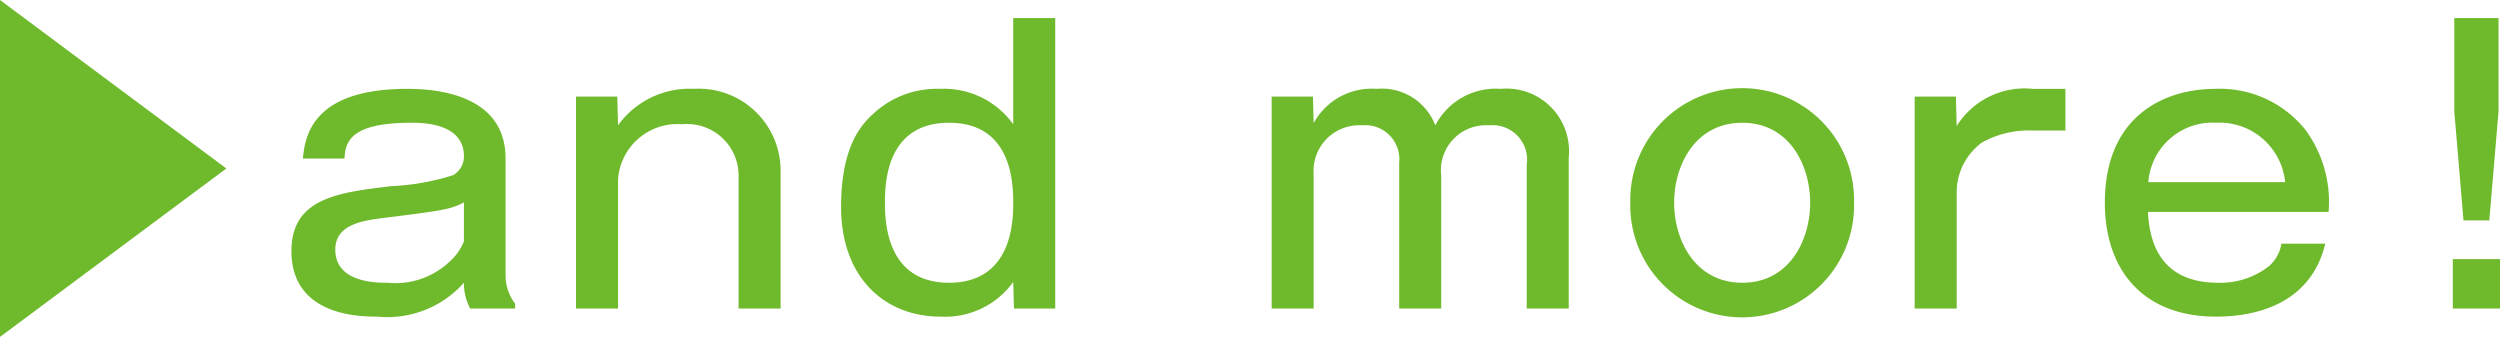 <svg xmlns="http://www.w3.org/2000/svg" width="40.67mm" height="5.481mm" viewBox="0 0 115.285 15.536">
  <defs>
    <style>
      .cls-1 {
        fill: #6fba2c;
      }
    </style>
  </defs>
  <title>sidemenu_qa_and_more</title>
  <g id="レイヤー_2" data-name="レイヤー 2">
    <g id="レイヤー_1-2" data-name="レイヤー 1">
      <g>
        <path class="cls-1" d="M0,15.536V0L10.437,7.769Z"/>
        <path class="cls-1" d="M13.966,7.309c.102-.952.356-3.213,4.827-3.213,1.36,0,4.521.272,4.521,3.213v5.371a2.149,2.149,0,0,0,.442,1.326v.221H21.683a2.441,2.441,0,0,1-.289-1.189,4.732,4.732,0,0,1-3.994,1.563c-.748,0-3.961,0-3.961-3.025,0-2.448,2.176-2.703,4.606-2.992a10.972,10.972,0,0,0,2.857-.51,1.001,1.001,0,0,0,.492-.867c0-1.547-1.954-1.547-2.413-1.547-2.737,0-3.06.816-3.094,1.649ZM21.394,9.332c-.611.323-.935.374-3.808.731-.9.119-2.124.307-2.124,1.445,0,1.53,1.887,1.53,2.413,1.53a3.634,3.634,0,0,0,2.907-1.021,2.5,2.5,0,0,0,.611-.884Z"/>
        <path class="cls-1" d="M28.5,5.779a4.067,4.067,0,0,1,3.501-1.683,3.776,3.776,0,0,1,3.995,3.757v6.374H34.059V8.058A2.376,2.376,0,0,0,31.457,5.729,2.744,2.744,0,0,0,28.5,8.278v5.949H26.561V4.453h1.904Z"/>
        <path class="cls-1" d="M48.661.833V14.227H46.757l-.033-1.224a3.869,3.869,0,0,1-3.349,1.598c-2.567,0-4.59-1.785-4.59-5.065,0-2.89,1.02-3.858,1.478-4.284a4.3,4.3,0,0,1,3.077-1.155,3.932,3.932,0,0,1,3.383,1.632V.833ZM40.808,9.349c0,.952.103,3.689,2.958,3.689,2.924,0,2.958-2.873,2.958-3.689,0-.951-.085-3.688-2.958-3.688C40.876,5.66,40.808,8.431,40.808,9.349Z"/>
        <path class="cls-1" d="M60.545,4.453l.033,1.225a3.047,3.047,0,0,1,2.907-1.581,2.632,2.632,0,0,1,2.702,1.683,3.142,3.142,0,0,1,3.026-1.683,2.88,2.88,0,0,1,3.127,3.161v6.97H70.403V7.599a1.59,1.59,0,0,0-1.733-1.819A2.075,2.075,0,0,0,66.46,8.091v6.137H64.522V7.514a1.571,1.571,0,0,0-1.717-1.734,2.105,2.105,0,0,0-2.228,2.244v6.204H58.641V4.453Z"/>
        <path class="cls-1" d="M85.497,9.349a5.16,5.16,0,1,1-10.317,0,5.16,5.16,0,1,1,10.317,0Zm-8.295,0c0,1.751.986,3.689,3.144,3.689,2.176,0,3.128-1.973,3.128-3.689s-.952-3.688-3.128-3.688S77.202,7.615,77.202,9.349Z"/>
        <path class="cls-1" d="M90.196,4.453l.034,1.36A3.693,3.693,0,0,1,93.749,4.097h1.496V6.018h-1.581a4.39,4.39,0,0,0-2.277.561,2.845,2.845,0,0,0-1.156,2.278v5.371H88.293V4.453Z"/>
        <path class="cls-1" d="M107.228,11.236c-.748,3.127-3.842,3.365-5.031,3.365-3.383,0-5.134-2.159-5.134-5.253,0-4.028,2.771-5.252,5.1-5.252a5.055,5.055,0,0,1,4.147,1.887,5.606,5.606,0,0,1,1.07,3.791H99.052c.102,2.261,1.292,3.264,3.23,3.264a3.636,3.636,0,0,0,2.328-.748,1.731,1.731,0,0,0,.595-1.054ZM105.376,8.397a3.038,3.038,0,0,0-3.179-2.737,2.965,2.965,0,0,0-3.128,2.737Z"/>
        <path class="cls-1" d="M115.285,14.227h-2.176V11.95h2.176Zm-.067-9.094-.426,5.031h-1.19l-.425-5.031V.833h2.04Z"/>
      </g>
    </g>
  </g>
</svg>
